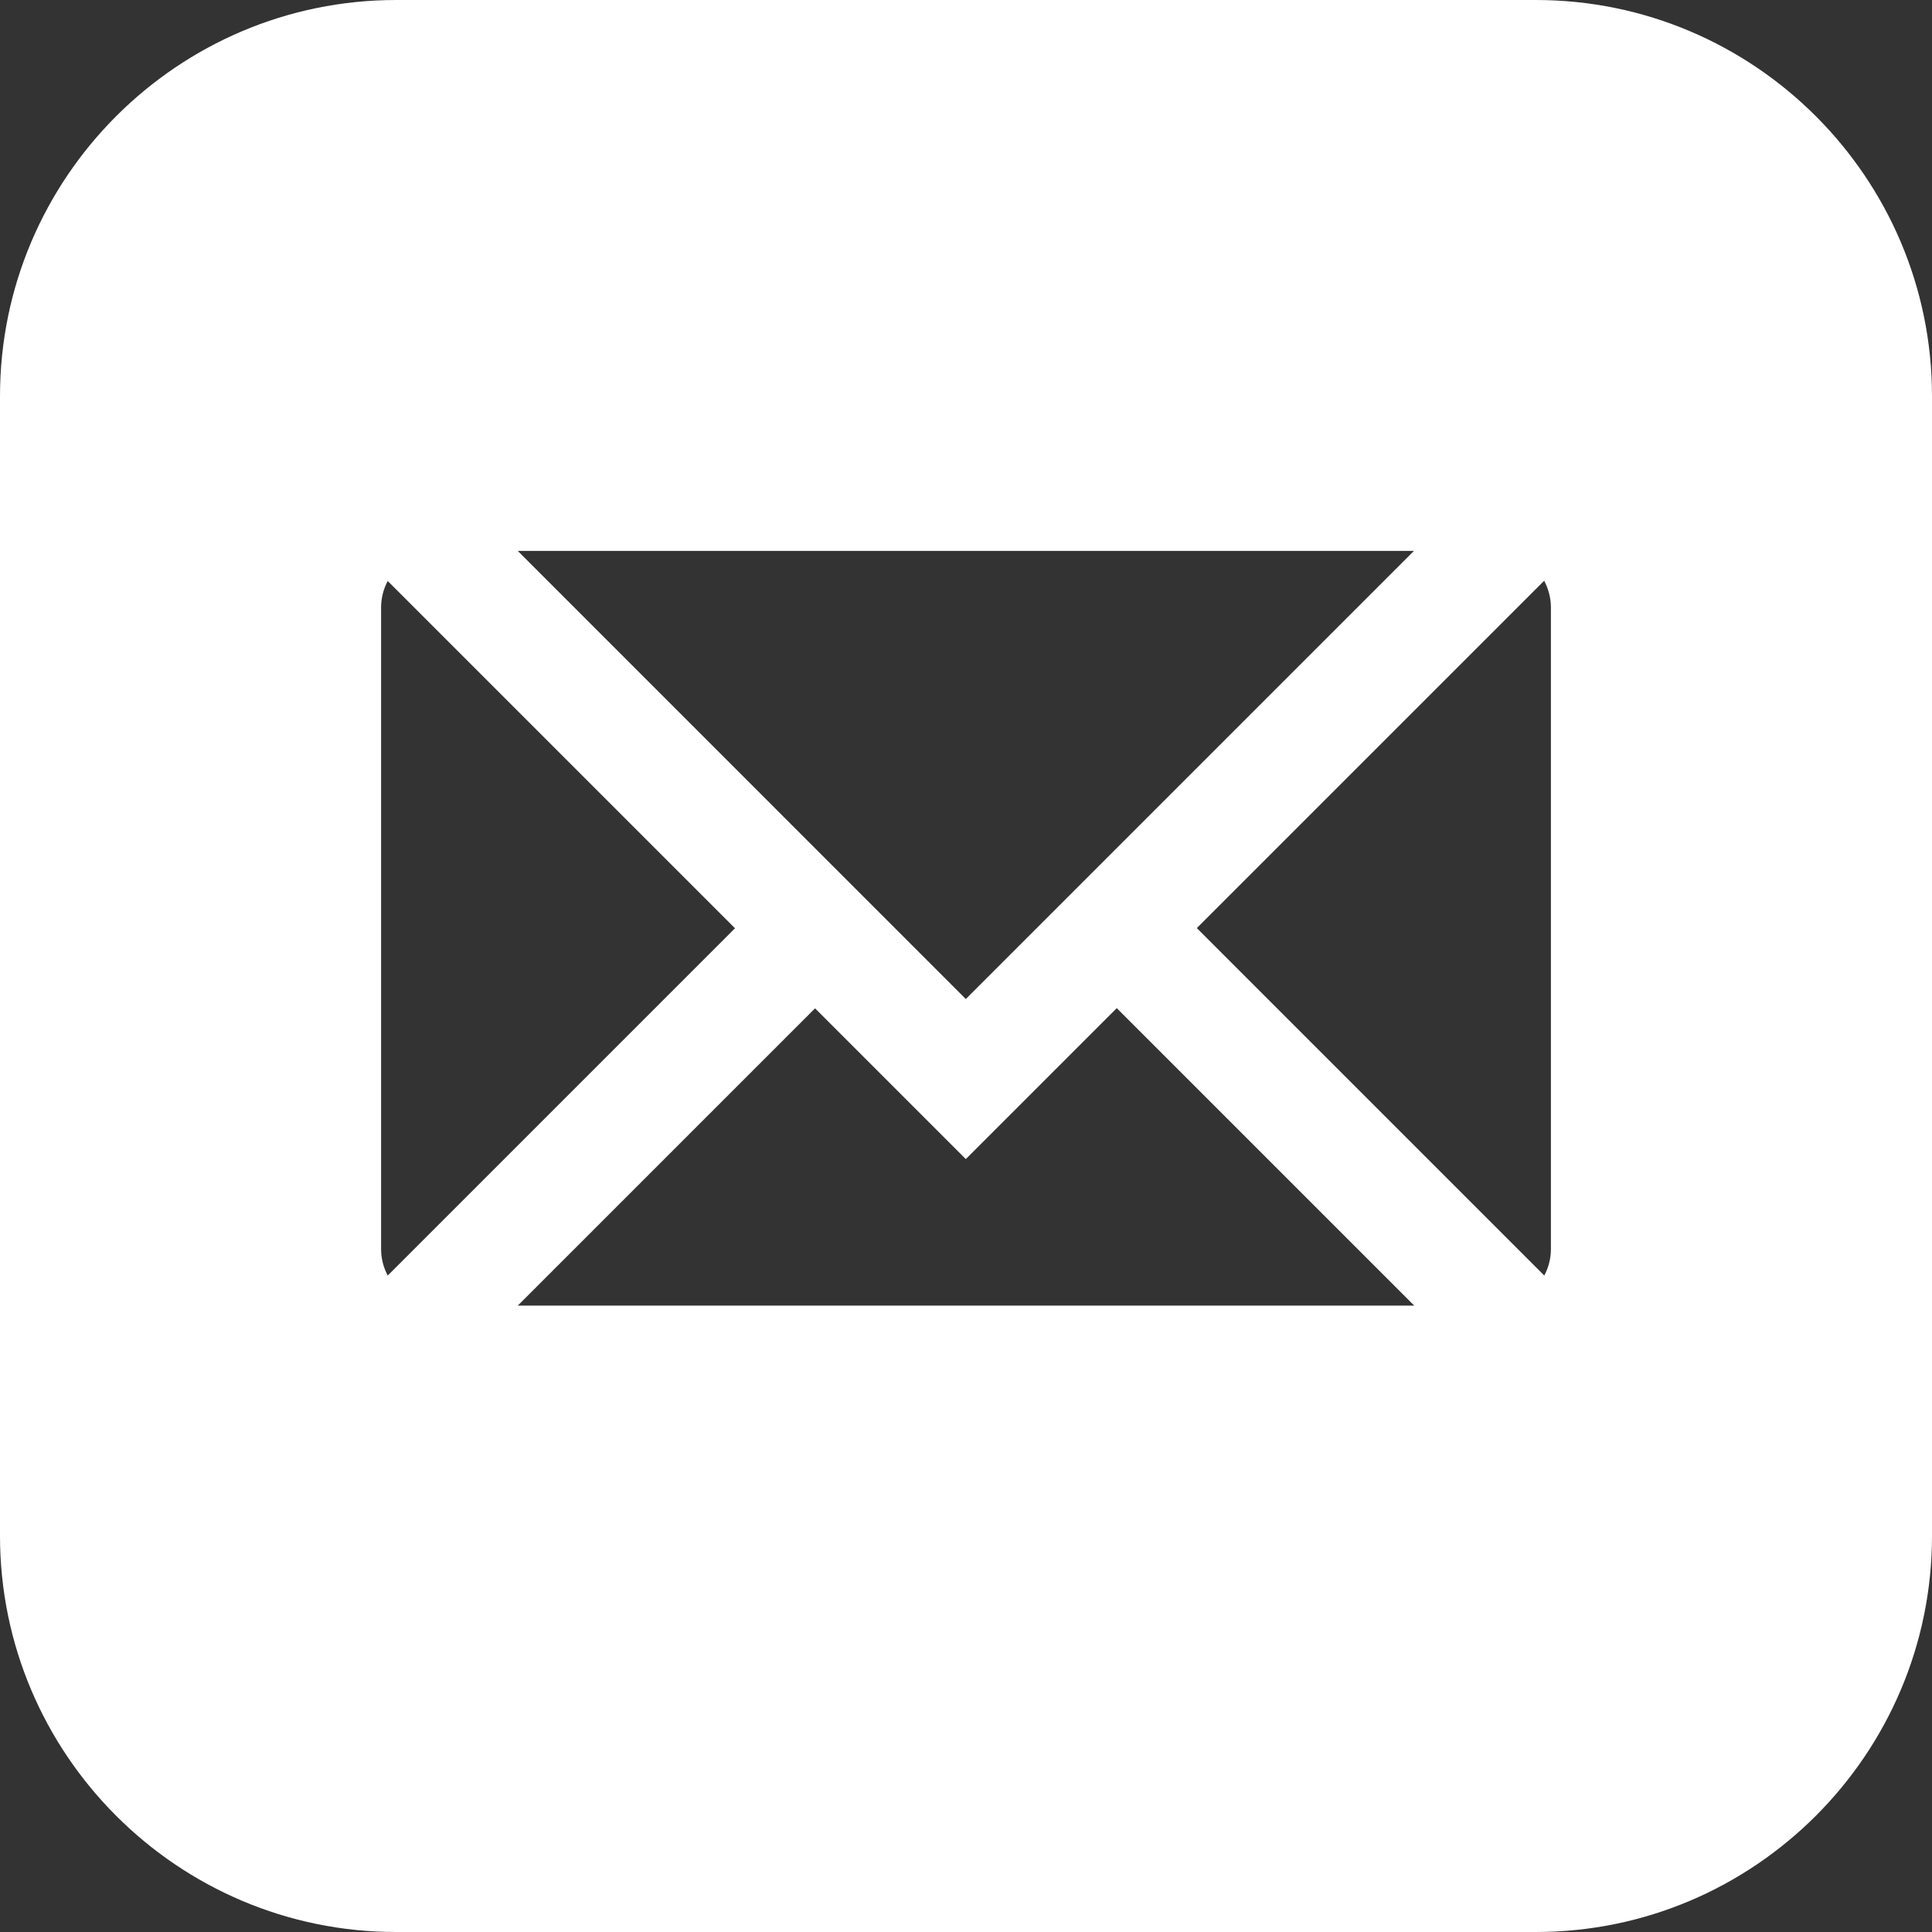 <svg width="32" height="32" viewBox="0 0 32 32" fill="none" xmlns="http://www.w3.org/2000/svg">
<rect x="0" y="0" width="32" height="32" fill="#333333" stroke="none"/>
<path d="M25.438 0H6.562C2.944 0 0 2.944 0 6.562V25.438C0 29.056 2.944 32 6.562 32H25.438C29.056 32 32 29.056 32 25.438V6.562C32 2.944 29.056 0 25.438 0ZM23.419 9.125L15.997 16.547L8.576 9.125H23.419ZM6.422 21.127C6.35 20.992 6.312 20.841 6.312 20.688V10.062C6.312 9.904 6.352 9.754 6.422 9.623L12.174 15.375L6.422 21.127ZM8.576 21.625L13.5 16.701L15.997 19.198L18.497 16.698L23.424 21.625H8.576ZM25.688 20.688C25.688 20.846 25.648 20.996 25.578 21.127L19.823 15.372L25.576 9.619C25.649 9.756 25.688 9.908 25.688 10.062V20.688Z" fill="white"/>
</svg>

